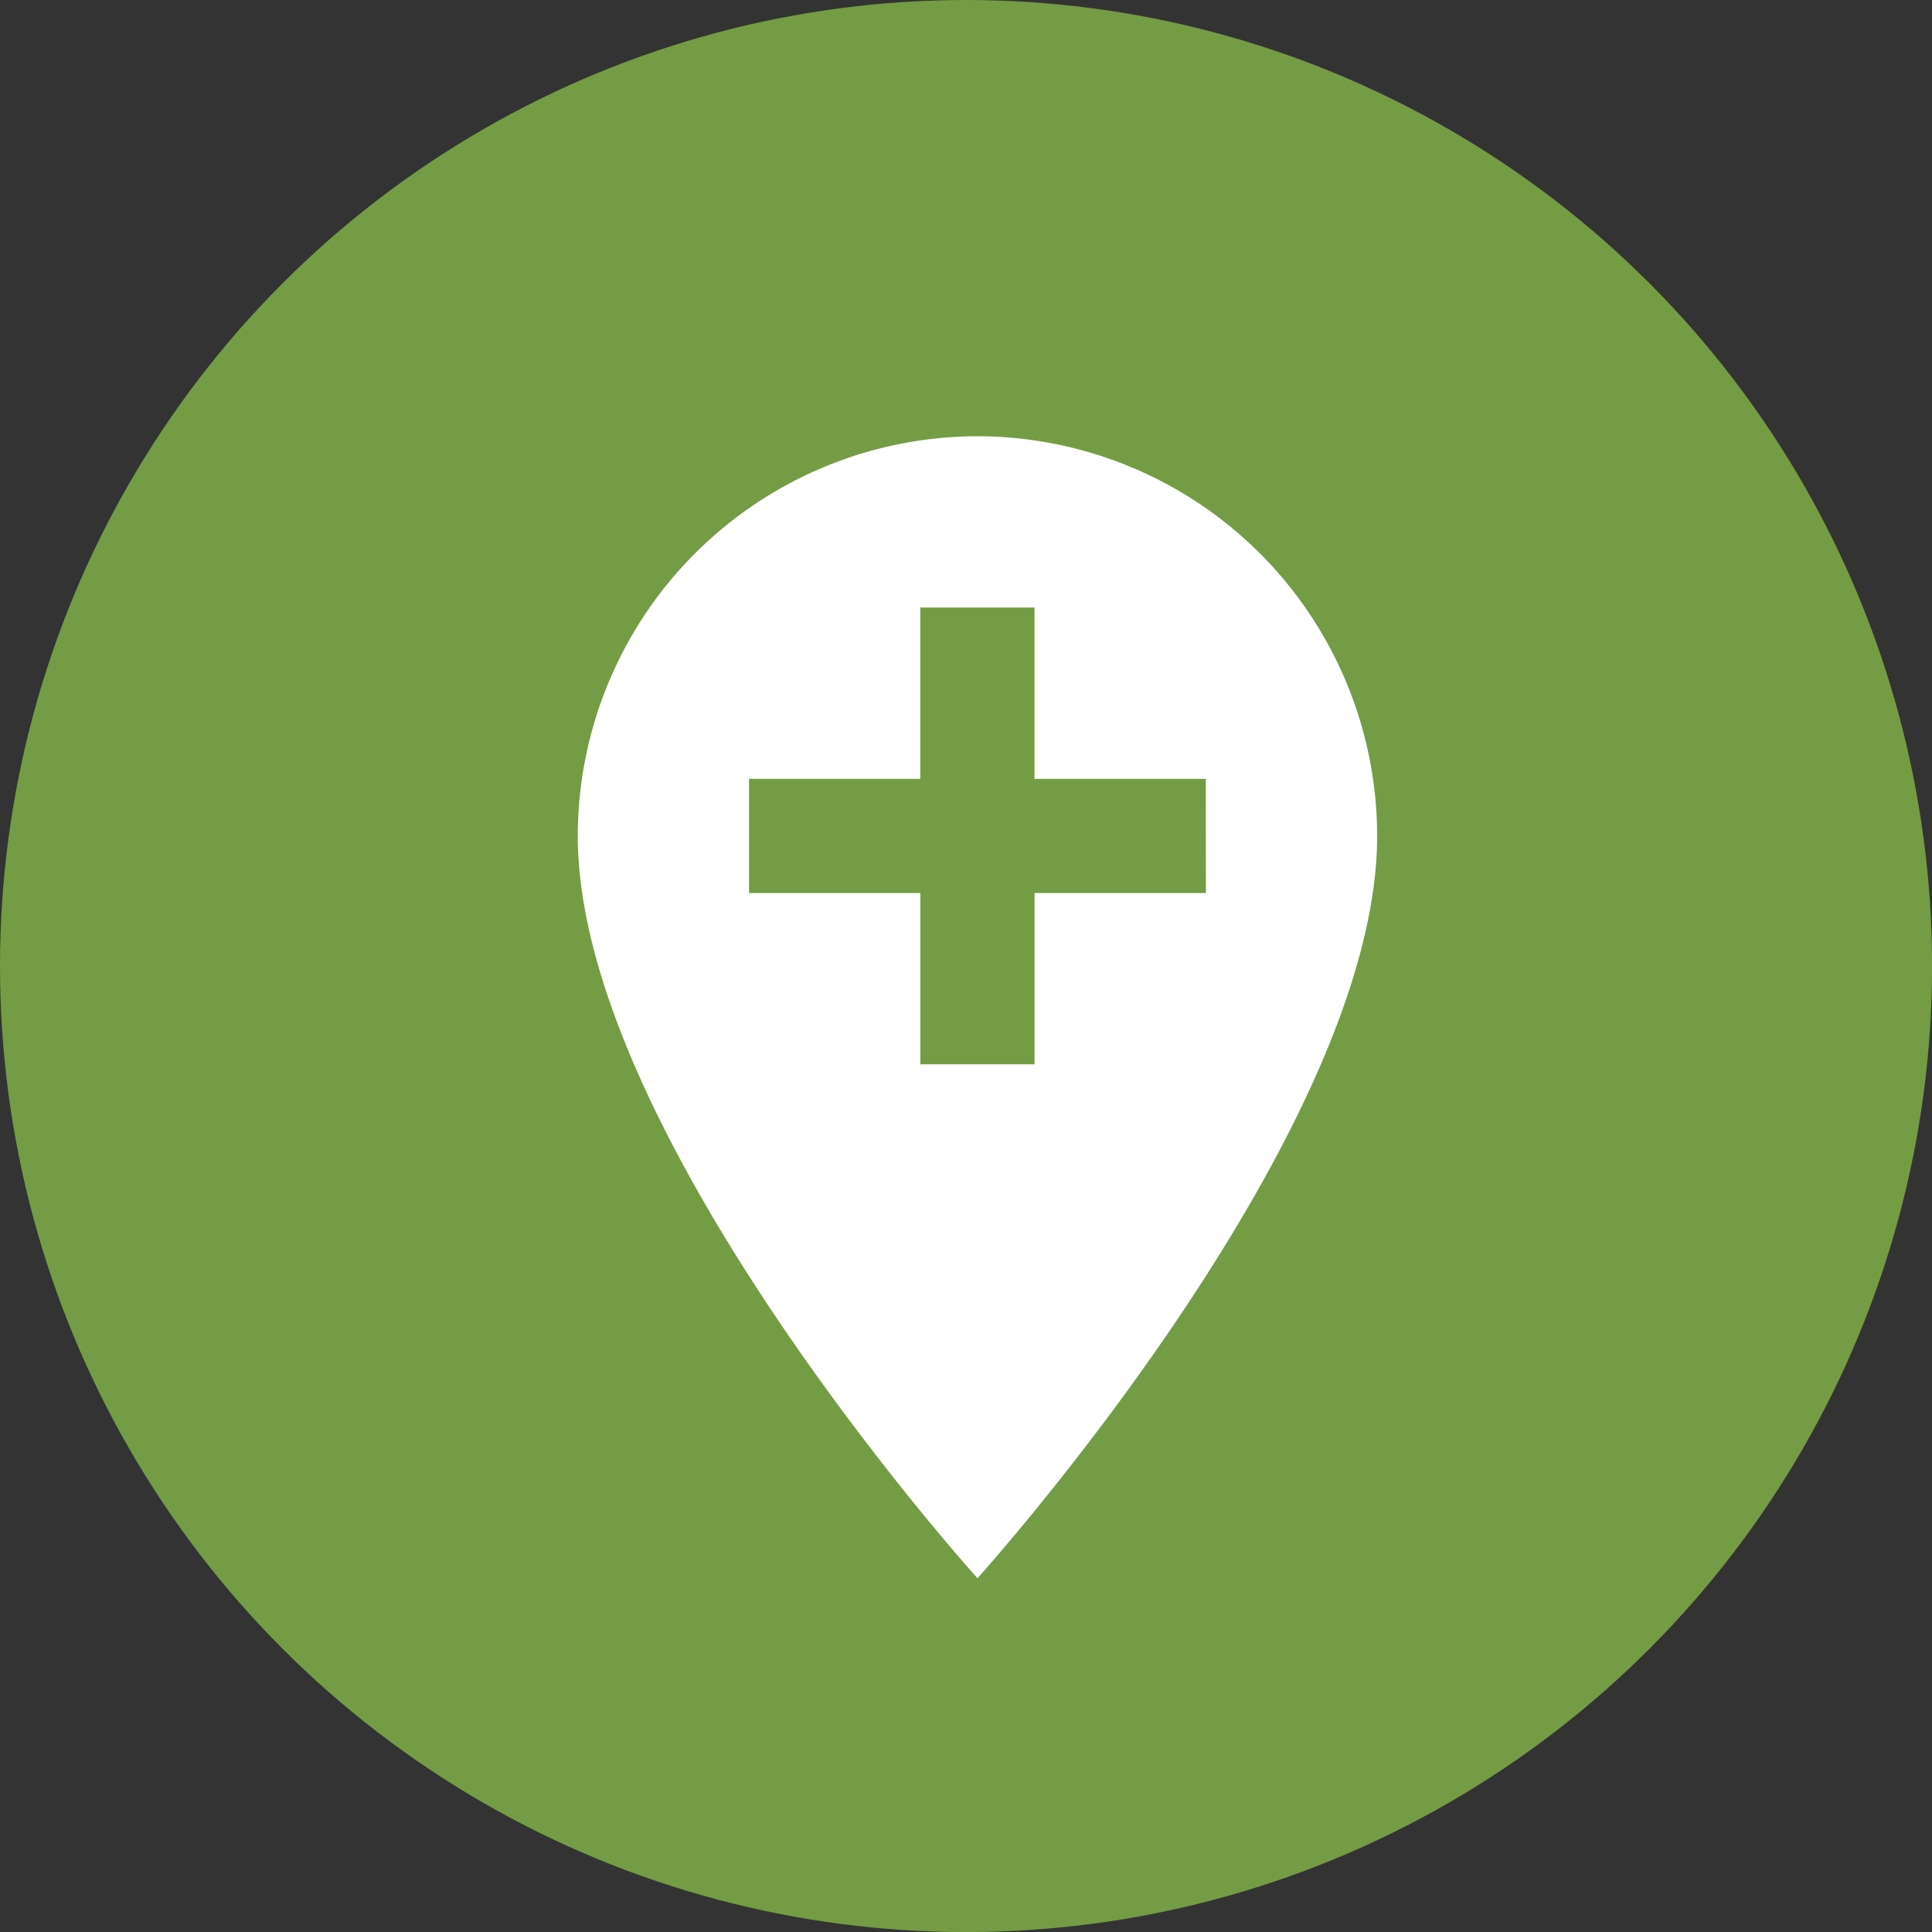 <svg xmlns="http://www.w3.org/2000/svg" width="30.593" height="30.593" viewBox="0 0 30.593 30.593">
  <rect x="0" y="0" width="30.593" height="30.593" fill="#333333" stroke="none"/>
  <g id="그룹_4970" data-name="그룹 4970" transform="translate(-386.515 -1162.895)">
    <circle id="타원_221" data-name="타원 221" cx="15.297" cy="15.297" r="15.297" transform="translate(386.515 1162.895)" fill="#749c44"/>
    <path id="Icon_material-add-location" data-name="Icon material-add-location" d="M13.829,3A6.336,6.336,0,0,0,7.5,9.329c0,4.747,6.329,11.754,6.329,11.754s6.329-7.007,6.329-11.754A6.336,6.336,0,0,0,13.829,3Zm3.617,7.233H14.733v2.712H12.925V10.233H10.212V8.425h2.712V5.712h1.808V8.425h2.712Z" transform="translate(388.164 1166.803)" fill="#fff"/>
  </g>
</svg>

